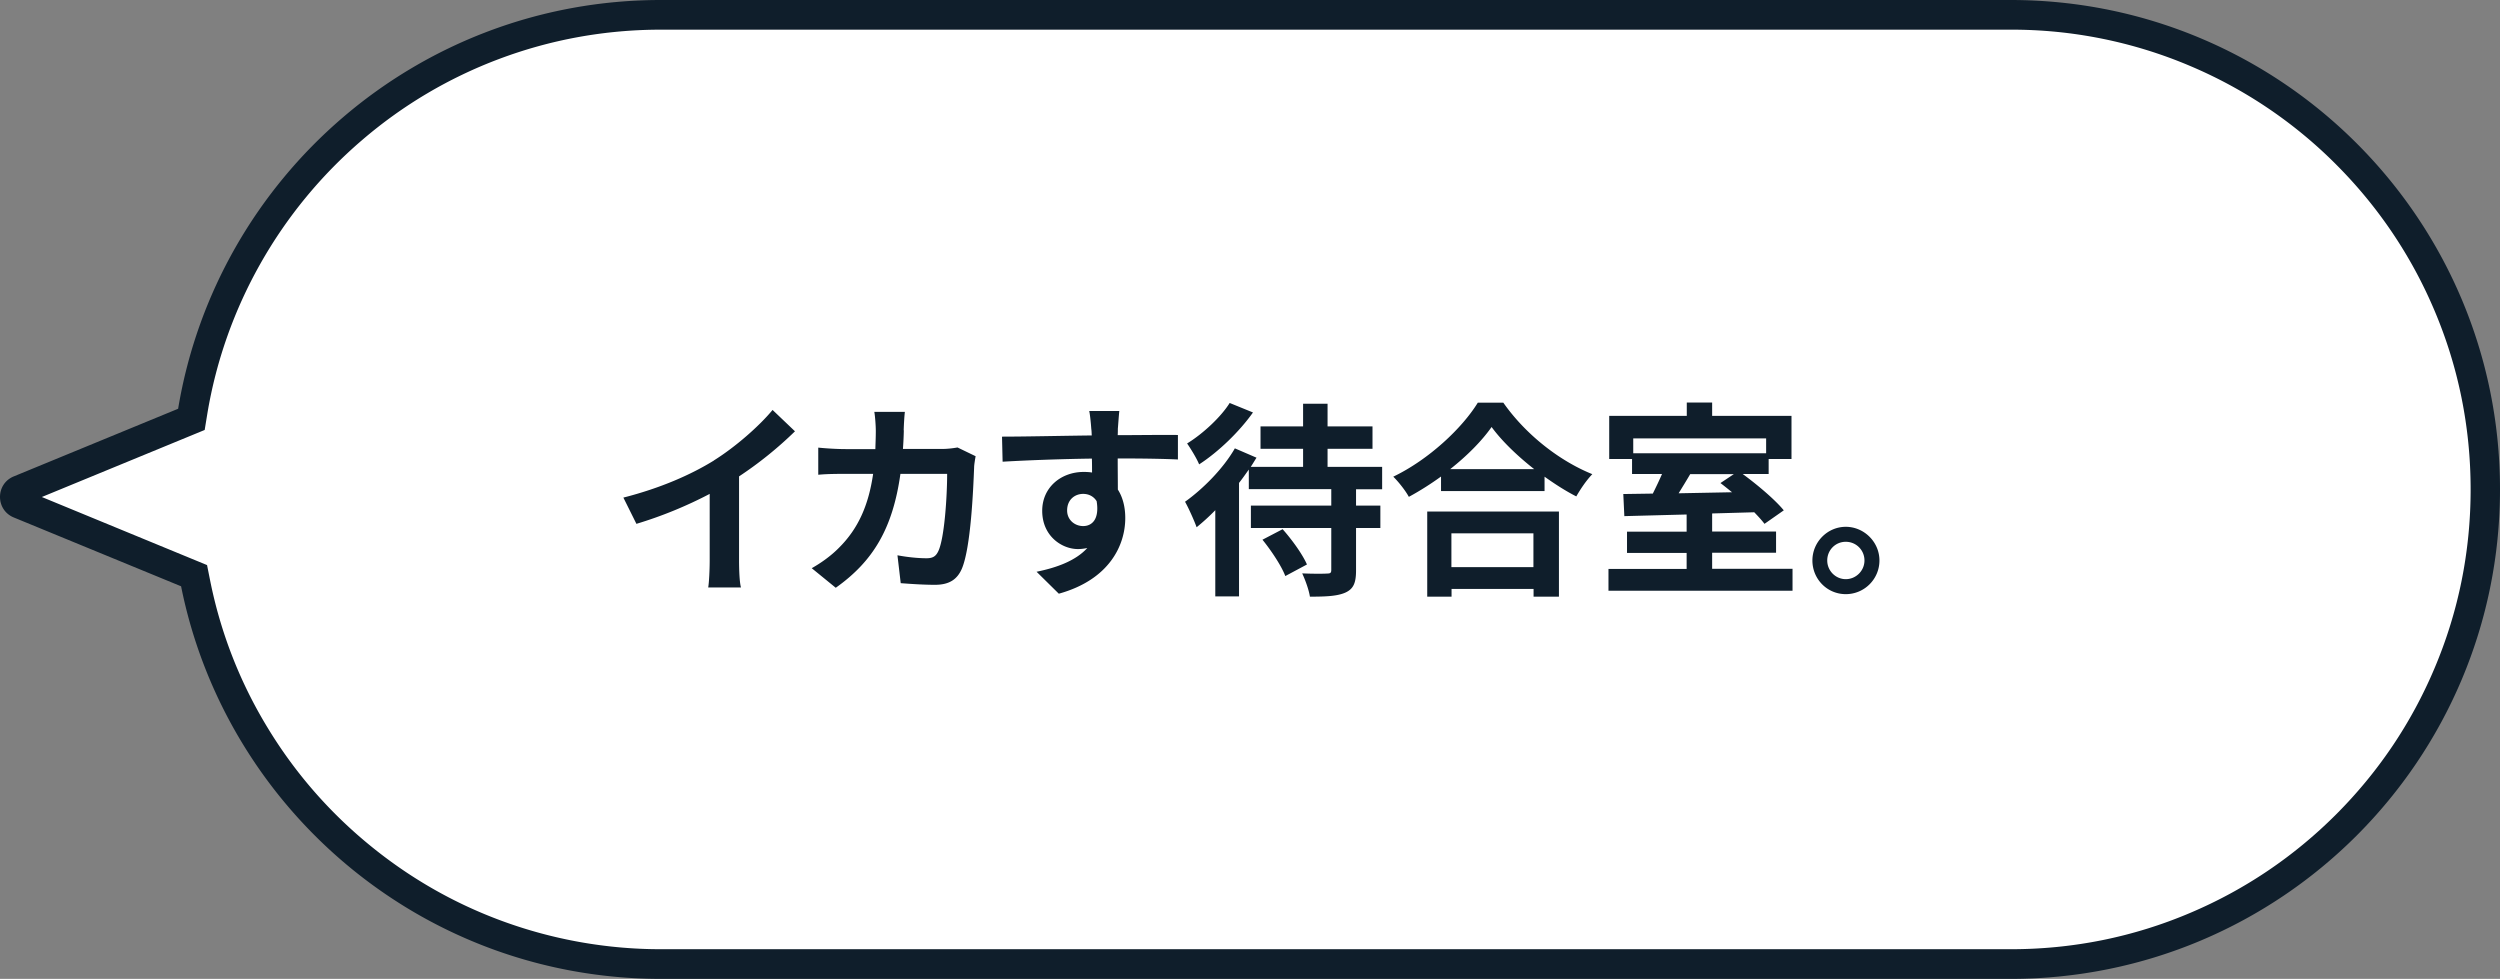 <svg id="_レイヤー_1" xmlns="http://www.w3.org/2000/svg" viewBox="0 0 168.56 66"><rect x="0" y="0" width="168.56" height="66" fill="#808080" stroke="none"/><defs><style>.cls-2{isolation:isolate}.cls-3{fill:#0f1e2b}</style></defs><g id="fukidashi"><g id="_合体_1"><path d="M44.56 1h91c4.32 0 8.51.85 12.46 2.51 3.81 1.61 7.23 3.92 10.17 6.86 2.94 2.94 5.25 6.36 6.86 10.17 1.67 3.94 2.51 8.14 2.51 12.46s-.85 8.51-2.51 12.46a31.864 31.864 0 01-6.86 10.17 31.864 31.864 0 01-10.17 6.86c-3.94 1.67-8.14 2.51-12.46 2.51h-91c-3.79 0-7.5-.66-11.03-1.95a31.982 31.982 0 01-9.37-5.39 31.921 31.921 0 01-7.01-8.14 31.73 31.73 0 01-3.96-10.18l-.11-.52-.49-.2-11.28-4.64a.477.477 0 01-.31-.46c0-.1.03-.35.31-.46l11.08-4.56.51-.21.09-.55A31.994 31.994 0 0123.77 8.7c2.84-2.43 6.04-4.32 9.52-5.63a31.76 31.76 0 0111.27-2.04z" fill="#fff"/><path class="cls-3" d="M44.56 2c-3.76 0-7.44.67-10.92 1.98a30.76 30.76 0 00-9.22 5.46c-5.54 4.74-9.25 11.29-10.44 18.45l-.18 1.1-10.98 4.52 11.14 4.59.21 1.05c.7 3.49 1.99 6.81 3.84 9.86 1.81 3 4.1 5.65 6.8 7.88 2.72 2.25 5.77 4.01 9.08 5.22A31.02 31.02 0 0044.58 64h91c4.19 0 8.25-.82 12.07-2.44 3.69-1.56 7.01-3.8 9.85-6.64 2.85-2.85 5.08-6.16 6.64-9.85 1.62-3.82 2.44-7.88 2.44-12.07s-.82-8.25-2.44-12.07c-1.56-3.69-3.8-7.01-6.64-9.85a30.848 30.848 0 00-9.85-6.64A30.739 30.739 0 00135.58 2H44.56m0-2h91c18.23 0 33 14.77 33 33s-14.77 33-33 33h-91c-15.99 0-29.32-11.37-32.35-26.47L.93 34.89c-1.24-.51-1.24-2.26 0-2.77l11.08-4.56C14.61 11.92 28.19 0 44.56 0z"/></g><g id="_イカす待合室_" class="cls-2"><g class="cls-2"><path class="cls-3" d="M48.14 31.04c1.44-.9 3.04-2.3 3.95-3.4l1.51 1.44a25.672 25.672 0 01-3.77 3.04v5.66c0 .62.03 1.49.13 1.83h-2.21c.06-.34.1-1.22.1-1.83V33.3a28.19 28.19 0 01-4.94 2.02l-.88-1.77c2.51-.64 4.57-1.55 6.12-2.51zm12.8-2.03c-.01.43-.03.85-.06 1.26h2.63c.35 0 .71-.04 1.05-.1l1.22.59c-.04.22-.1.59-.1.74-.06 1.51-.22 5.42-.83 6.85-.31.71-.84 1.08-1.81 1.08-.8 0-1.64-.06-2.31-.11l-.22-1.88c.69.13 1.41.2 1.96.2.45 0 .64-.15.8-.49.41-.88.59-3.68.59-5.2h-3.15c-.52 3.7-1.85 5.9-4.36 7.68l-1.62-1.32c.57-.32 1.27-.8 1.83-1.37 1.3-1.29 2-2.86 2.31-4.99h-1.85c-.48 0-1.25 0-1.85.06v-1.83c.59.06 1.32.1 1.85.1h2c.01-.39.03-.8.03-1.22 0-.31-.04-.95-.1-1.29h2.06c-.04.32-.07.91-.08 1.25zm14.43-.1c0 .11 0 .27-.01.43 1.42 0 3.33-.03 4.06-.01v1.65c-.85-.04-2.16-.07-4.06-.07 0 .71.01 1.48.01 2.1.34.53.5 1.19.5 1.92 0 1.82-1.06 4.15-4.48 5.1l-1.5-1.48c1.42-.29 2.65-.76 3.42-1.6-.2.04-.41.07-.63.07-1.08 0-2.41-.87-2.41-2.58 0-1.58 1.27-2.62 2.8-2.62.2 0 .38.01.56.04 0-.31 0-.63-.01-.94-2.12.03-4.3.11-6.02.21l-.04-1.69c1.6 0 4.15-.06 6.05-.08-.01-.18-.01-.32-.03-.43-.04-.57-.1-1.05-.14-1.22h2.03c-.03.22-.08.98-.1 1.2zm-2.34 6.56c.59 0 1.11-.45.91-1.68-.2-.32-.53-.49-.91-.49-.55 0-1.08.38-1.08 1.12 0 .64.52 1.05 1.08 1.05zm18.4-2.49v1.11h1.64v1.51h-1.64v2.86c0 .84-.17 1.25-.73 1.5-.55.24-1.33.27-2.38.27-.07-.46-.31-1.12-.52-1.57.69.03 1.46.03 1.68.01.21 0 .28-.04.28-.24V35.6h-5.42v-1.51h5.42v-1.11H84.2v-1.32c-.21.29-.42.6-.66.9v7.65h-1.6V34.4c-.42.43-.84.81-1.26 1.15-.13-.38-.55-1.32-.78-1.72 1.22-.87 2.58-2.24 3.36-3.6l1.46.63c-.13.2-.25.41-.39.62h3.53v-1.22h-2.87v-1.51h2.87v-1.53h1.65v1.53h3.03v1.51h-3.03v1.22h3.68v1.51h-1.77zm-6.95-5.17c-.91 1.29-2.33 2.66-3.63 3.5-.15-.38-.56-1.05-.81-1.41 1.08-.66 2.3-1.81 2.87-2.73l1.57.64zm2 7.87c.63.71 1.34 1.69 1.64 2.38l-1.46.78c-.25-.67-.94-1.71-1.54-2.45l1.36-.71zm14.88-8.53c1.5 2.14 3.77 3.92 6 4.82-.41.43-.78.98-1.08 1.5-.71-.36-1.44-.83-2.14-1.33v.97h-6.98v-.98c-.69.5-1.43.97-2.17 1.37-.22-.41-.69-1.01-1.05-1.36 2.41-1.16 4.65-3.28 5.7-4.99h1.72zm-5.13 7.34h8.88v5.74h-1.71v-.52h-5.53v.52h-1.64v-5.74zm7.21-2.86c-1.16-.91-2.2-1.92-2.87-2.84-.66.94-1.64 1.93-2.79 2.84h5.66zm-5.58 4.33v2.28h5.53v-2.28h-5.53zm23 2.4v1.47h-12.41v-1.47h5.27v-1.08h-4.02v-1.43h4.02v-1.16c-1.57.04-3.04.08-4.2.11l-.07-1.49 1.99-.03c.21-.42.43-.88.62-1.32h-2.02v-1.01h-1.54v-2.91h5.23v-.9h1.71v.9h5.35v2.91h-1.54v1.01h-1.75c1.01.74 2.19 1.74 2.77 2.45l-1.3.91c-.18-.24-.42-.5-.69-.78l-2.84.08v1.22h4.31v1.43h-4.31v1.08h5.43zm-10.74-8.8v1h8.96v-1h-8.96zm3.84 2.41c-.25.43-.53.88-.78 1.29l3.6-.07c-.27-.22-.53-.43-.78-.62l.9-.6h-2.93zm12.76 5.82c0 1.25-1.01 2.27-2.27 2.27s-2.25-1.02-2.25-2.27 1.02-2.27 2.25-2.27 2.27 1.02 2.27 2.27zm-1.01 0c0-.7-.56-1.26-1.26-1.26s-1.25.56-1.25 1.26.57 1.26 1.25 1.26 1.26-.56 1.26-1.26z"/></g></g></g></svg>